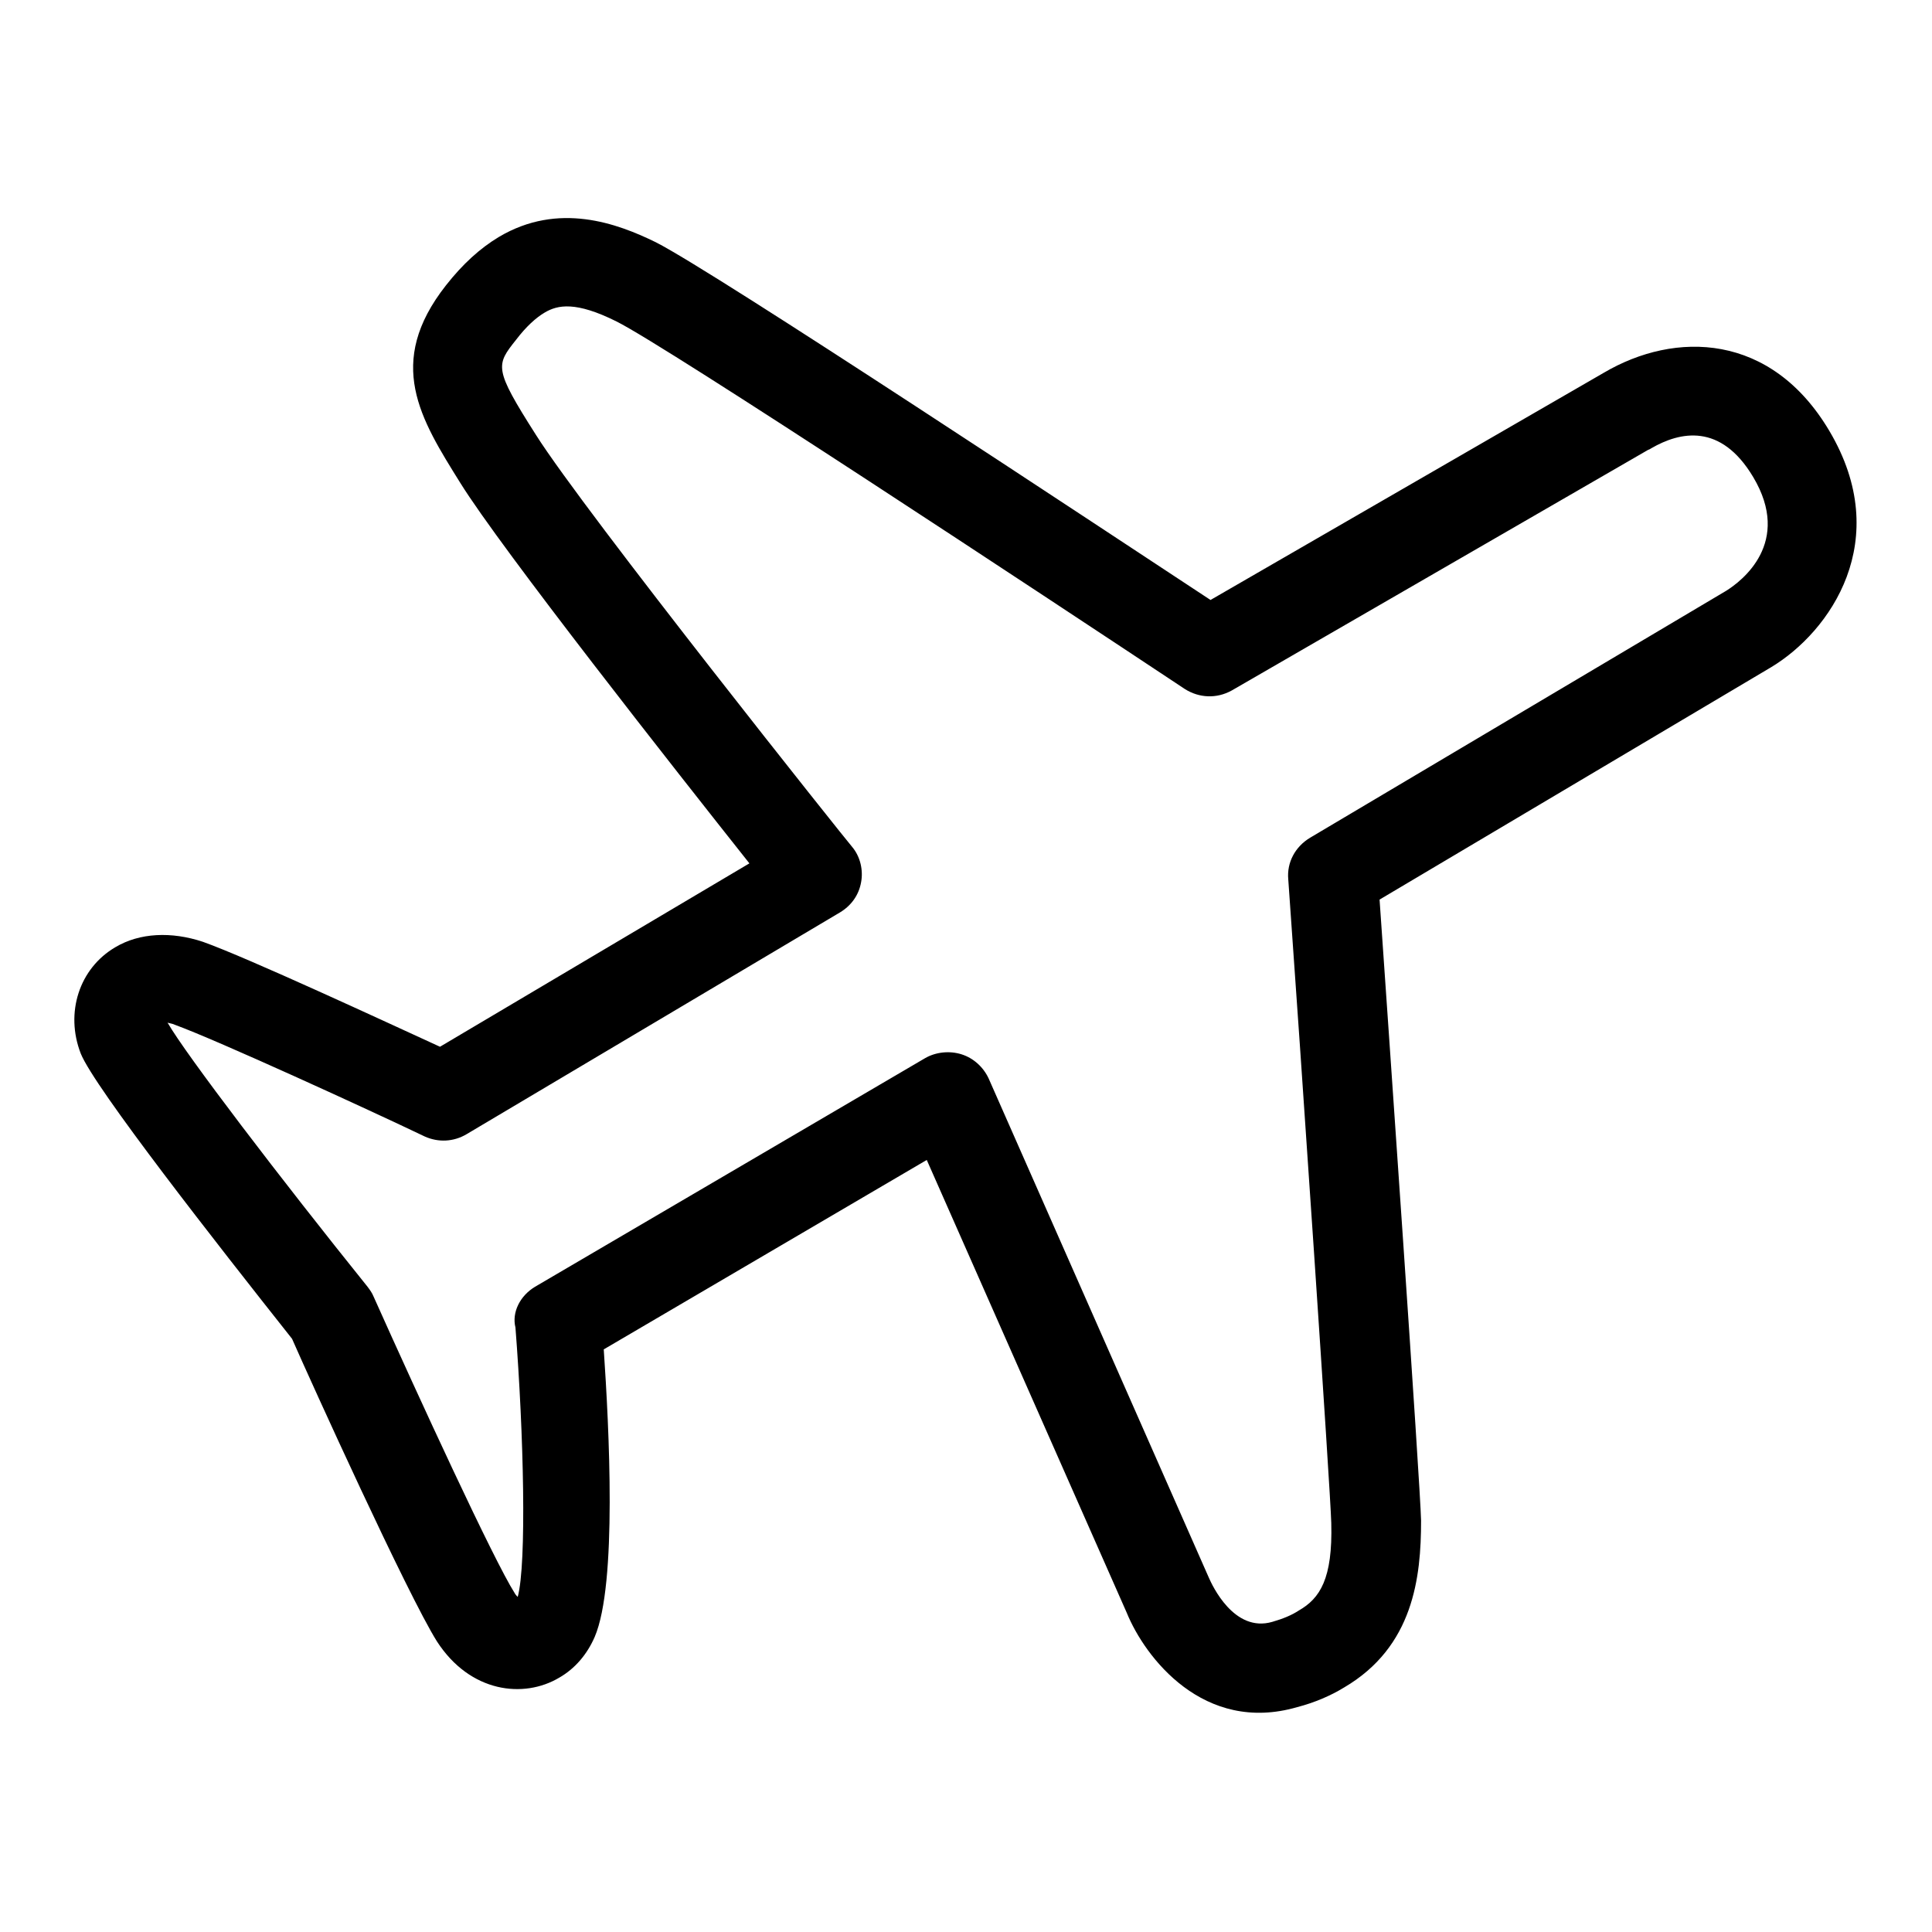 <?xml version="1.0" encoding="utf-8"?>
<!-- Svg Vector Icons : http://www.onlinewebfonts.com/icon -->
<!DOCTYPE svg PUBLIC "-//W3C//DTD SVG 1.1//EN" "http://www.w3.org/Graphics/SVG/1.1/DTD/svg11.dtd">
<svg version="1.1" xmlns="http://www.w3.org/2000/svg" xmlns:xlink="http://www.w3.org/1999/xlink" x="0px" y="0px" viewBox="0 0 256 256" enable-background="new 0 0 256 256" xml:space="preserve">
<g><g><path fill="#000000" d="M178.1,223.6c-1.8,1.1-3.9,2-6.2,2.6c-12.4,3.6-20.2-6.6-22.6-12.5l-26.5-60L80,178.8c0.7,10.3,1.8,31.1-1.2,38.1c-1,2.3-2.6,4.2-4.7,5.4c-4.7,2.8-11.8,2-16.2-4.8c-3.9-6.2-16.7-34.4-19.2-40.1c-9.9-12.5-26.2-33.3-28-37.8c-2.1-5.4-0.2-11.3,4.6-14.1c3.2-1.9,7.4-2.1,11.6-0.7c5.9,2.1,24.2,10.6,31.4,13.9l41-24.3C89.7,102.3,66.4,72.7,61,64c-5.3-8.5-10-15.9-1.9-26.2c2.2-2.8,4.5-4.9,7-6.4c7.9-4.7,15.7-1.8,20.8,0.7c7.9,4,59.2,38,73.5,47.4l52.1-30.1h0c9.5-5.6,22.2-5.3,29.9,7.7c8.6,14.5,0.1,26.6-7.7,31.3l-51.9,30.8c1.1,15.9,5.4,77.5,5.5,82.3C188.3,209,187.3,218.2,178.1,223.6L178.1,223.6z M70.9,170.5L70.9,170.5l51.7-30.3c1.4-0.8,3.2-1,4.8-0.5c1.6,0.5,2.9,1.7,3.6,3.2l29.2,66.2c0.4,0.9,3.3,7.3,8.4,5.8c1.4-0.4,2.6-0.9,3.5-1.5c2.8-1.6,4.5-4.2,4.3-11.6c-0.1-4.2-4.1-63-5.7-85.3c-0.2-2.2,0.9-4.3,2.9-5.5l55.1-32.7c2.1-1.3,8.8-6.4,3.6-15.1c-4.3-7.2-9.7-6-13.5-3.8c0,0-0.3,0.2-0.4,0.2l0,0l-55.2,31.9c-2,1.1-4.3,1-6.2-0.2c-18.7-12.4-68.5-45.3-75.3-48.7c-5.4-2.7-7.8-2.2-9.5-1.2c-1.2,0.7-2.5,1.9-3.8,3.6c-2.7,3.4-3,3.8,2.6,12.6c6.5,10.3,41.5,54.2,41.9,54.6c1.1,1.3,1.5,3.1,1.2,4.7c-0.3,1.7-1.3,3.1-2.8,4l-49.5,29.4c-1.7,1-3.7,1.1-5.5,0.3c-7.3-3.5-27.6-12.8-33.1-14.8c-0.4-0.2-0.8-0.2-1-0.3c2.4,4.2,15,20.7,26.5,35c0.3,0.4,0.6,0.8,0.8,1.3c6,13.4,15.9,34.9,18.7,39.3c0.1,0.2,0.3,0.4,0.4,0.5c1.2-4.4,0.8-21.6-0.3-35.7C67.8,173.9,68.9,171.7,70.9,170.5L70.9,170.5z"/></g></g>
</svg>